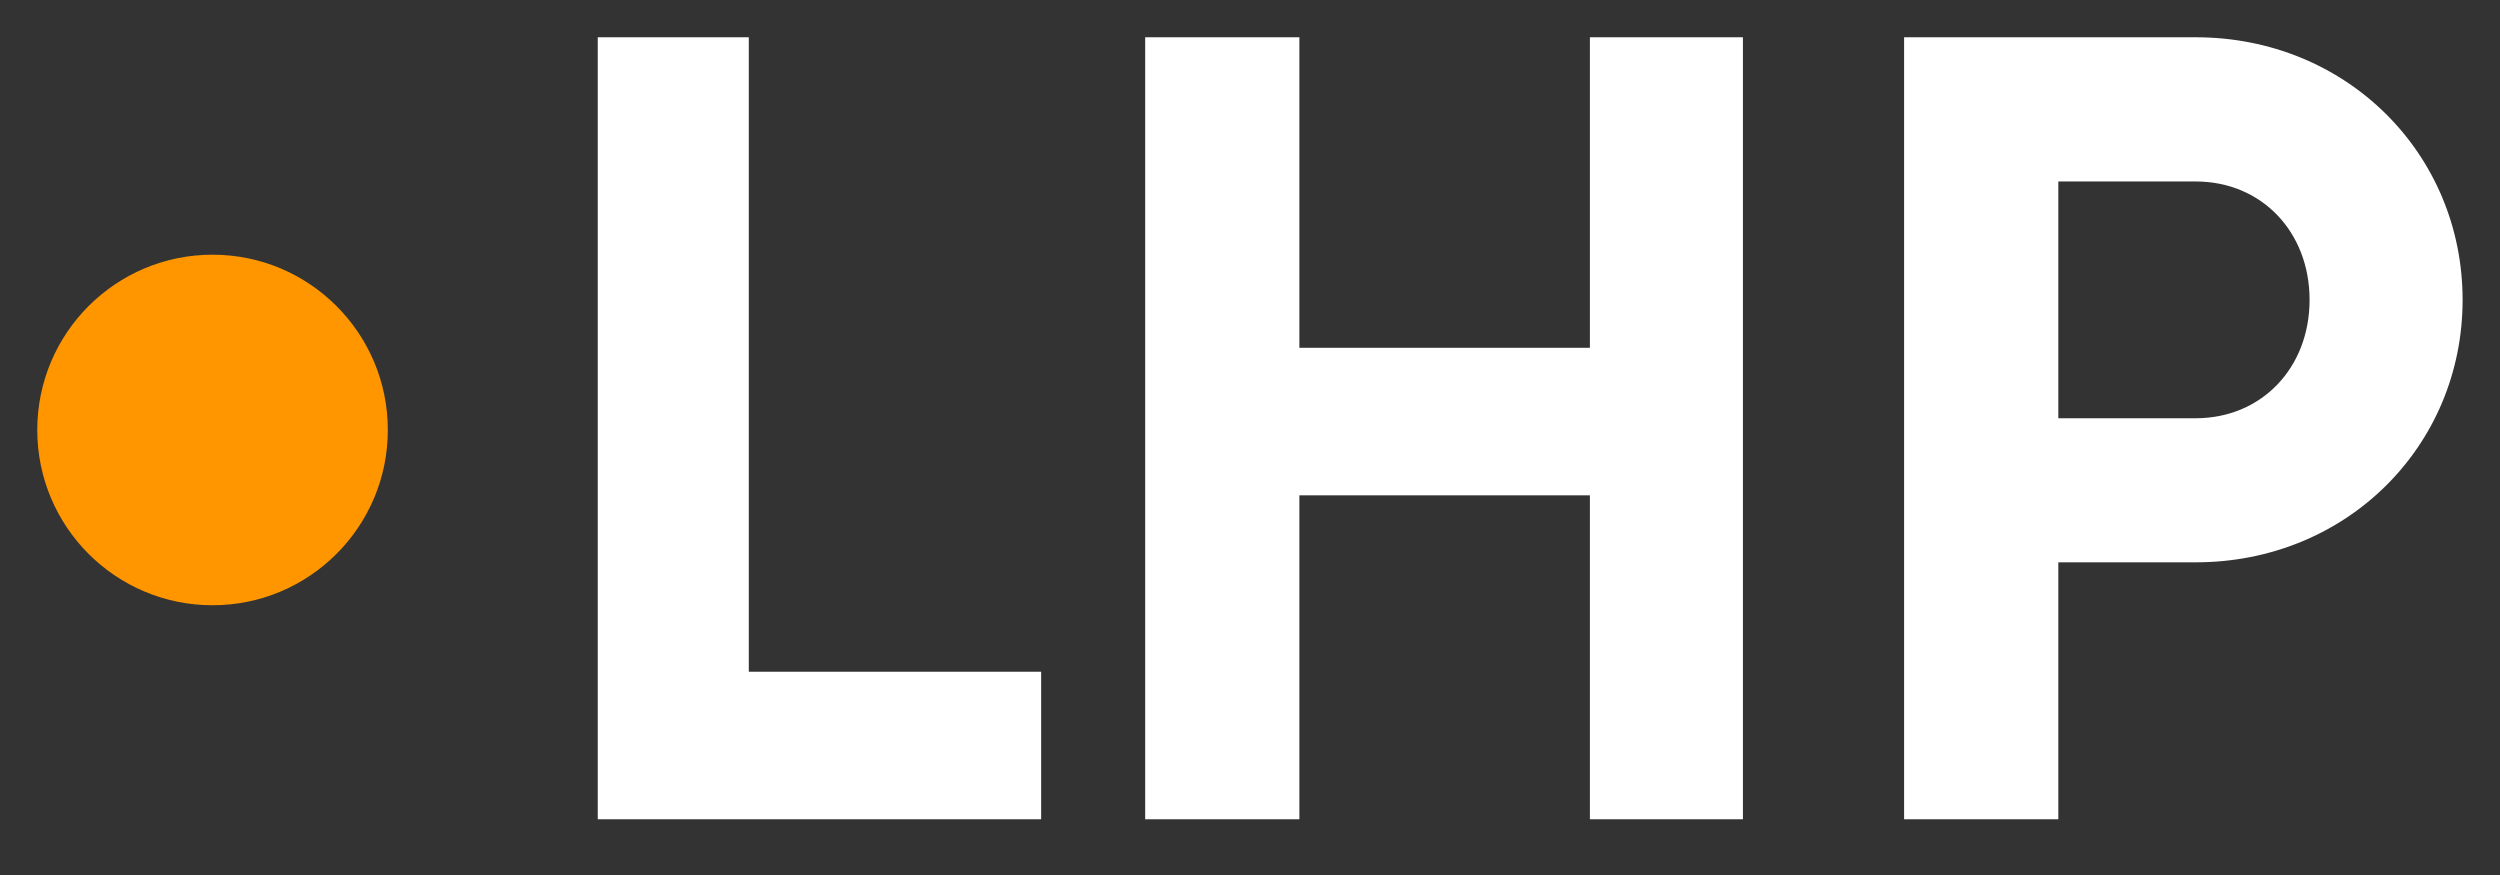 <svg width="100" height="35" viewBox="0 0 100 35" fill="none" xmlns="http://www.w3.org/2000/svg">
<rect x="0" y="0" width="100" height="35" fill="#333333" stroke="none"/>
<path d="M87.827 16.73H82.333V7.259H87.827C90.46 7.259 92.383 9.271 92.383 11.995C92.383 14.718 90.46 16.73 87.827 16.73ZM87.827 1.491H76.164V32.77H82.333V22.493H87.827C93.858 22.493 98.504 17.847 98.504 11.995C98.504 6.143 93.858 1.491 87.827 1.491ZM63.596 1.491V13.912H51.975V1.491H45.807V32.77H51.975V19.812H63.596V32.77H69.717V1.491H63.596ZM29.952 26.876V1.491H23.91V32.77H41.646V26.87H29.952V26.876Z" fill="white"/>
<path d="M1.491 17.199C1.491 21.07 4.63 24.21 8.502 24.21C12.374 24.21 15.513 21.07 15.513 17.199C15.513 13.327 12.374 10.188 8.502 10.188C4.63 10.188 1.491 13.327 1.491 17.199Z" fill="#FF9600"/>
</svg>